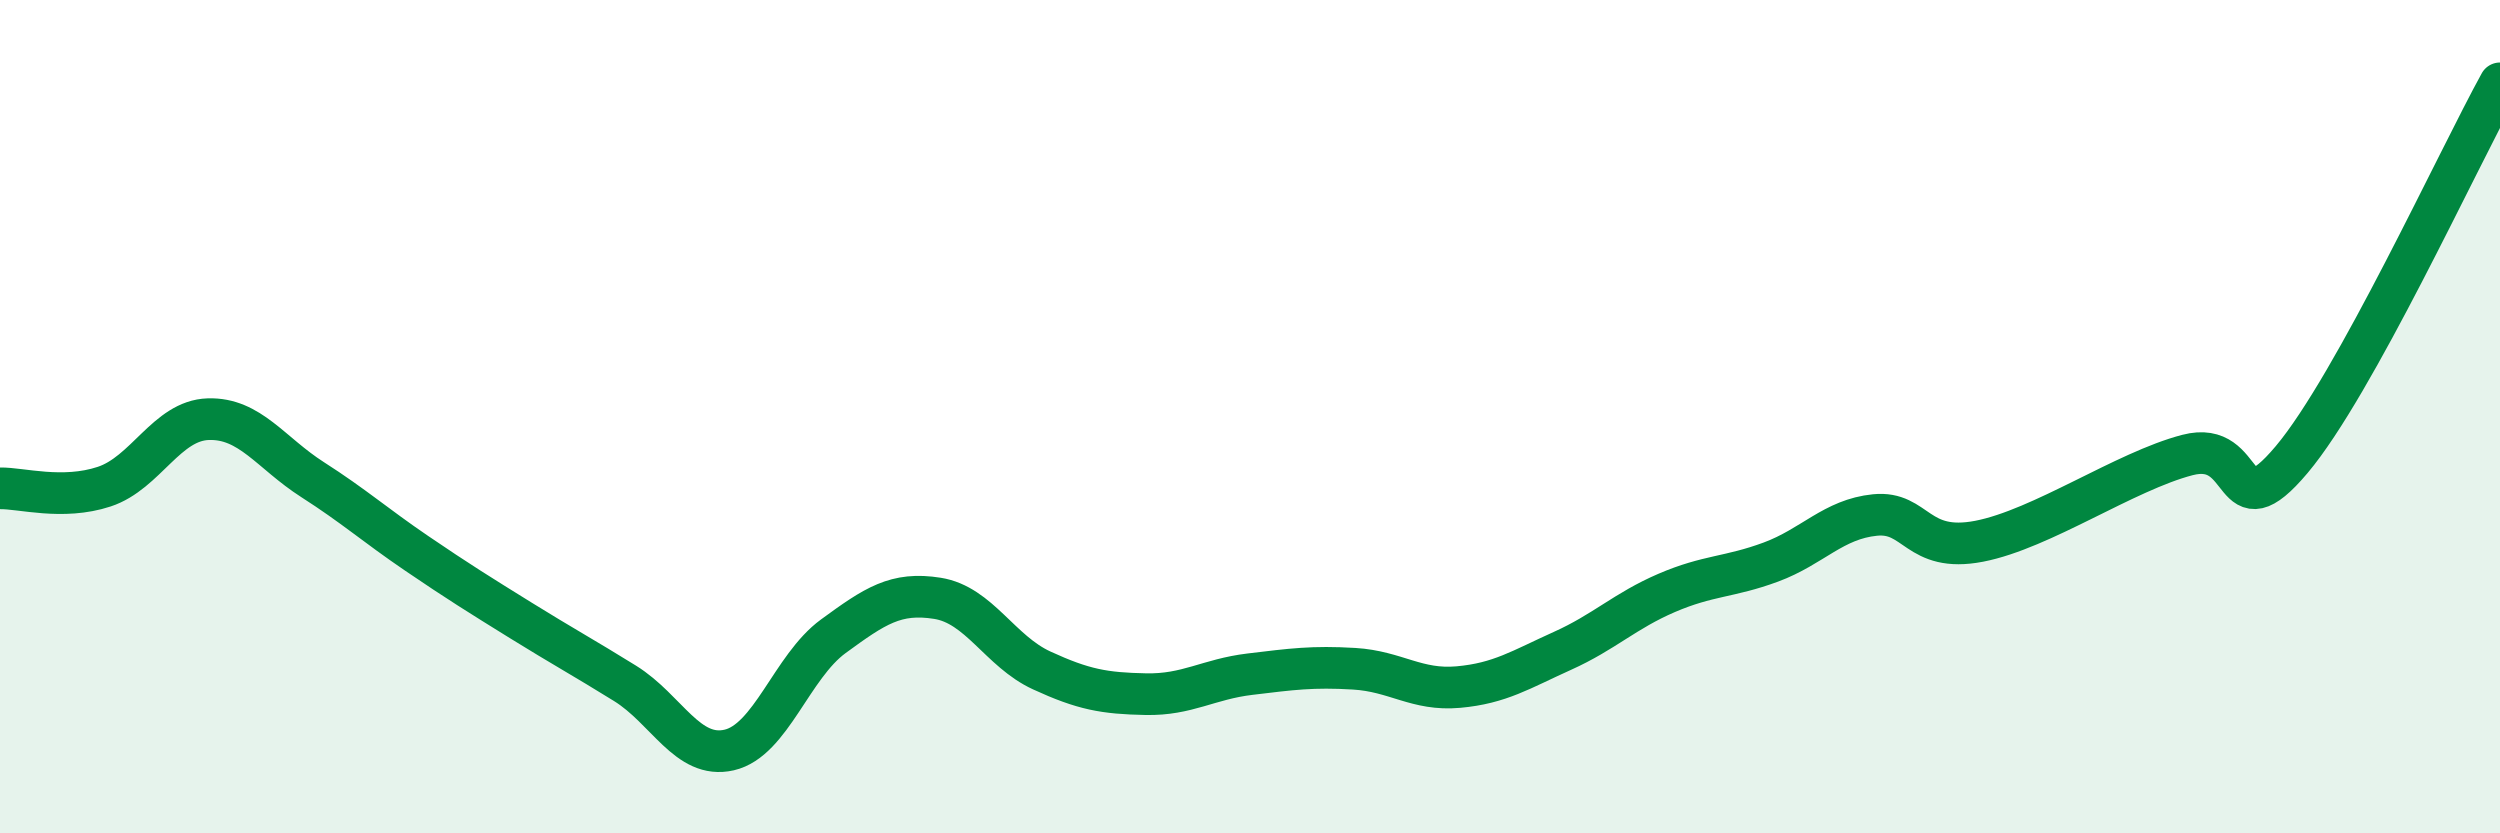 
    <svg width="60" height="20" viewBox="0 0 60 20" xmlns="http://www.w3.org/2000/svg">
      <path
        d="M 0,11.72 C 0.5,11.71 1.5,12.01 2.5,11.68 C 3.5,11.35 4,10.09 5,10.06 C 6,10.03 6.5,10.87 7.5,11.51 C 8.5,12.15 9,12.6 10,13.28 C 11,13.96 11.5,14.27 12.5,14.89 C 13.5,15.51 14,15.78 15,16.4 C 16,17.02 16.5,18.23 17.5,18 C 18.5,17.77 19,16 20,15.27 C 21,14.54 21.5,14.2 22.5,14.36 C 23.5,14.52 24,15.63 25,16.09 C 26,16.55 26.5,16.64 27.5,16.66 C 28.5,16.68 29,16.3 30,16.18 C 31,16.06 31.5,15.99 32.5,16.05 C 33.5,16.11 34,16.58 35,16.49 C 36,16.4 36.5,16.07 37.5,15.62 C 38.5,15.17 39,14.66 40,14.23 C 41,13.8 41.5,13.86 42.5,13.49 C 43.5,13.12 44,12.46 45,12.36 C 46,12.26 46,13.28 47.5,12.99 C 49,12.7 51,11.31 52.5,10.92 C 54,10.53 53.5,12.81 55,11.03 C 56.5,9.25 59,3.81 60,2L60 20L0 20Z"
        fill="#008740"
        opacity="0.1"
        stroke-linecap="round"
        stroke-linejoin="round"
      />
      <path
        d="M 0,11.72 C 0.5,11.71 1.5,12.01 2.5,11.68 C 3.5,11.35 4,10.09 5,10.06 C 6,10.03 6.5,10.87 7.5,11.51 C 8.5,12.15 9,12.6 10,13.28 C 11,13.96 11.5,14.27 12.5,14.89 C 13.5,15.51 14,15.78 15,16.4 C 16,17.02 16.5,18.23 17.5,18 C 18.5,17.77 19,16 20,15.27 C 21,14.54 21.5,14.2 22.5,14.36 C 23.5,14.52 24,15.63 25,16.09 C 26,16.55 26.5,16.64 27.5,16.66 C 28.5,16.68 29,16.3 30,16.18 C 31,16.06 31.5,15.99 32.5,16.05 C 33.5,16.11 34,16.58 35,16.49 C 36,16.4 36.5,16.07 37.5,15.62 C 38.5,15.17 39,14.66 40,14.23 C 41,13.8 41.5,13.86 42.5,13.49 C 43.5,13.12 44,12.46 45,12.36 C 46,12.26 46,13.28 47.5,12.99 C 49,12.7 51,11.31 52.5,10.92 C 54,10.53 53.5,12.81 55,11.03 C 56.5,9.25 59,3.81 60,2"
        stroke="#008740"
        stroke-width="1"
        fill="none"
        stroke-linecap="round"
        stroke-linejoin="round"
      />
    </svg>
  